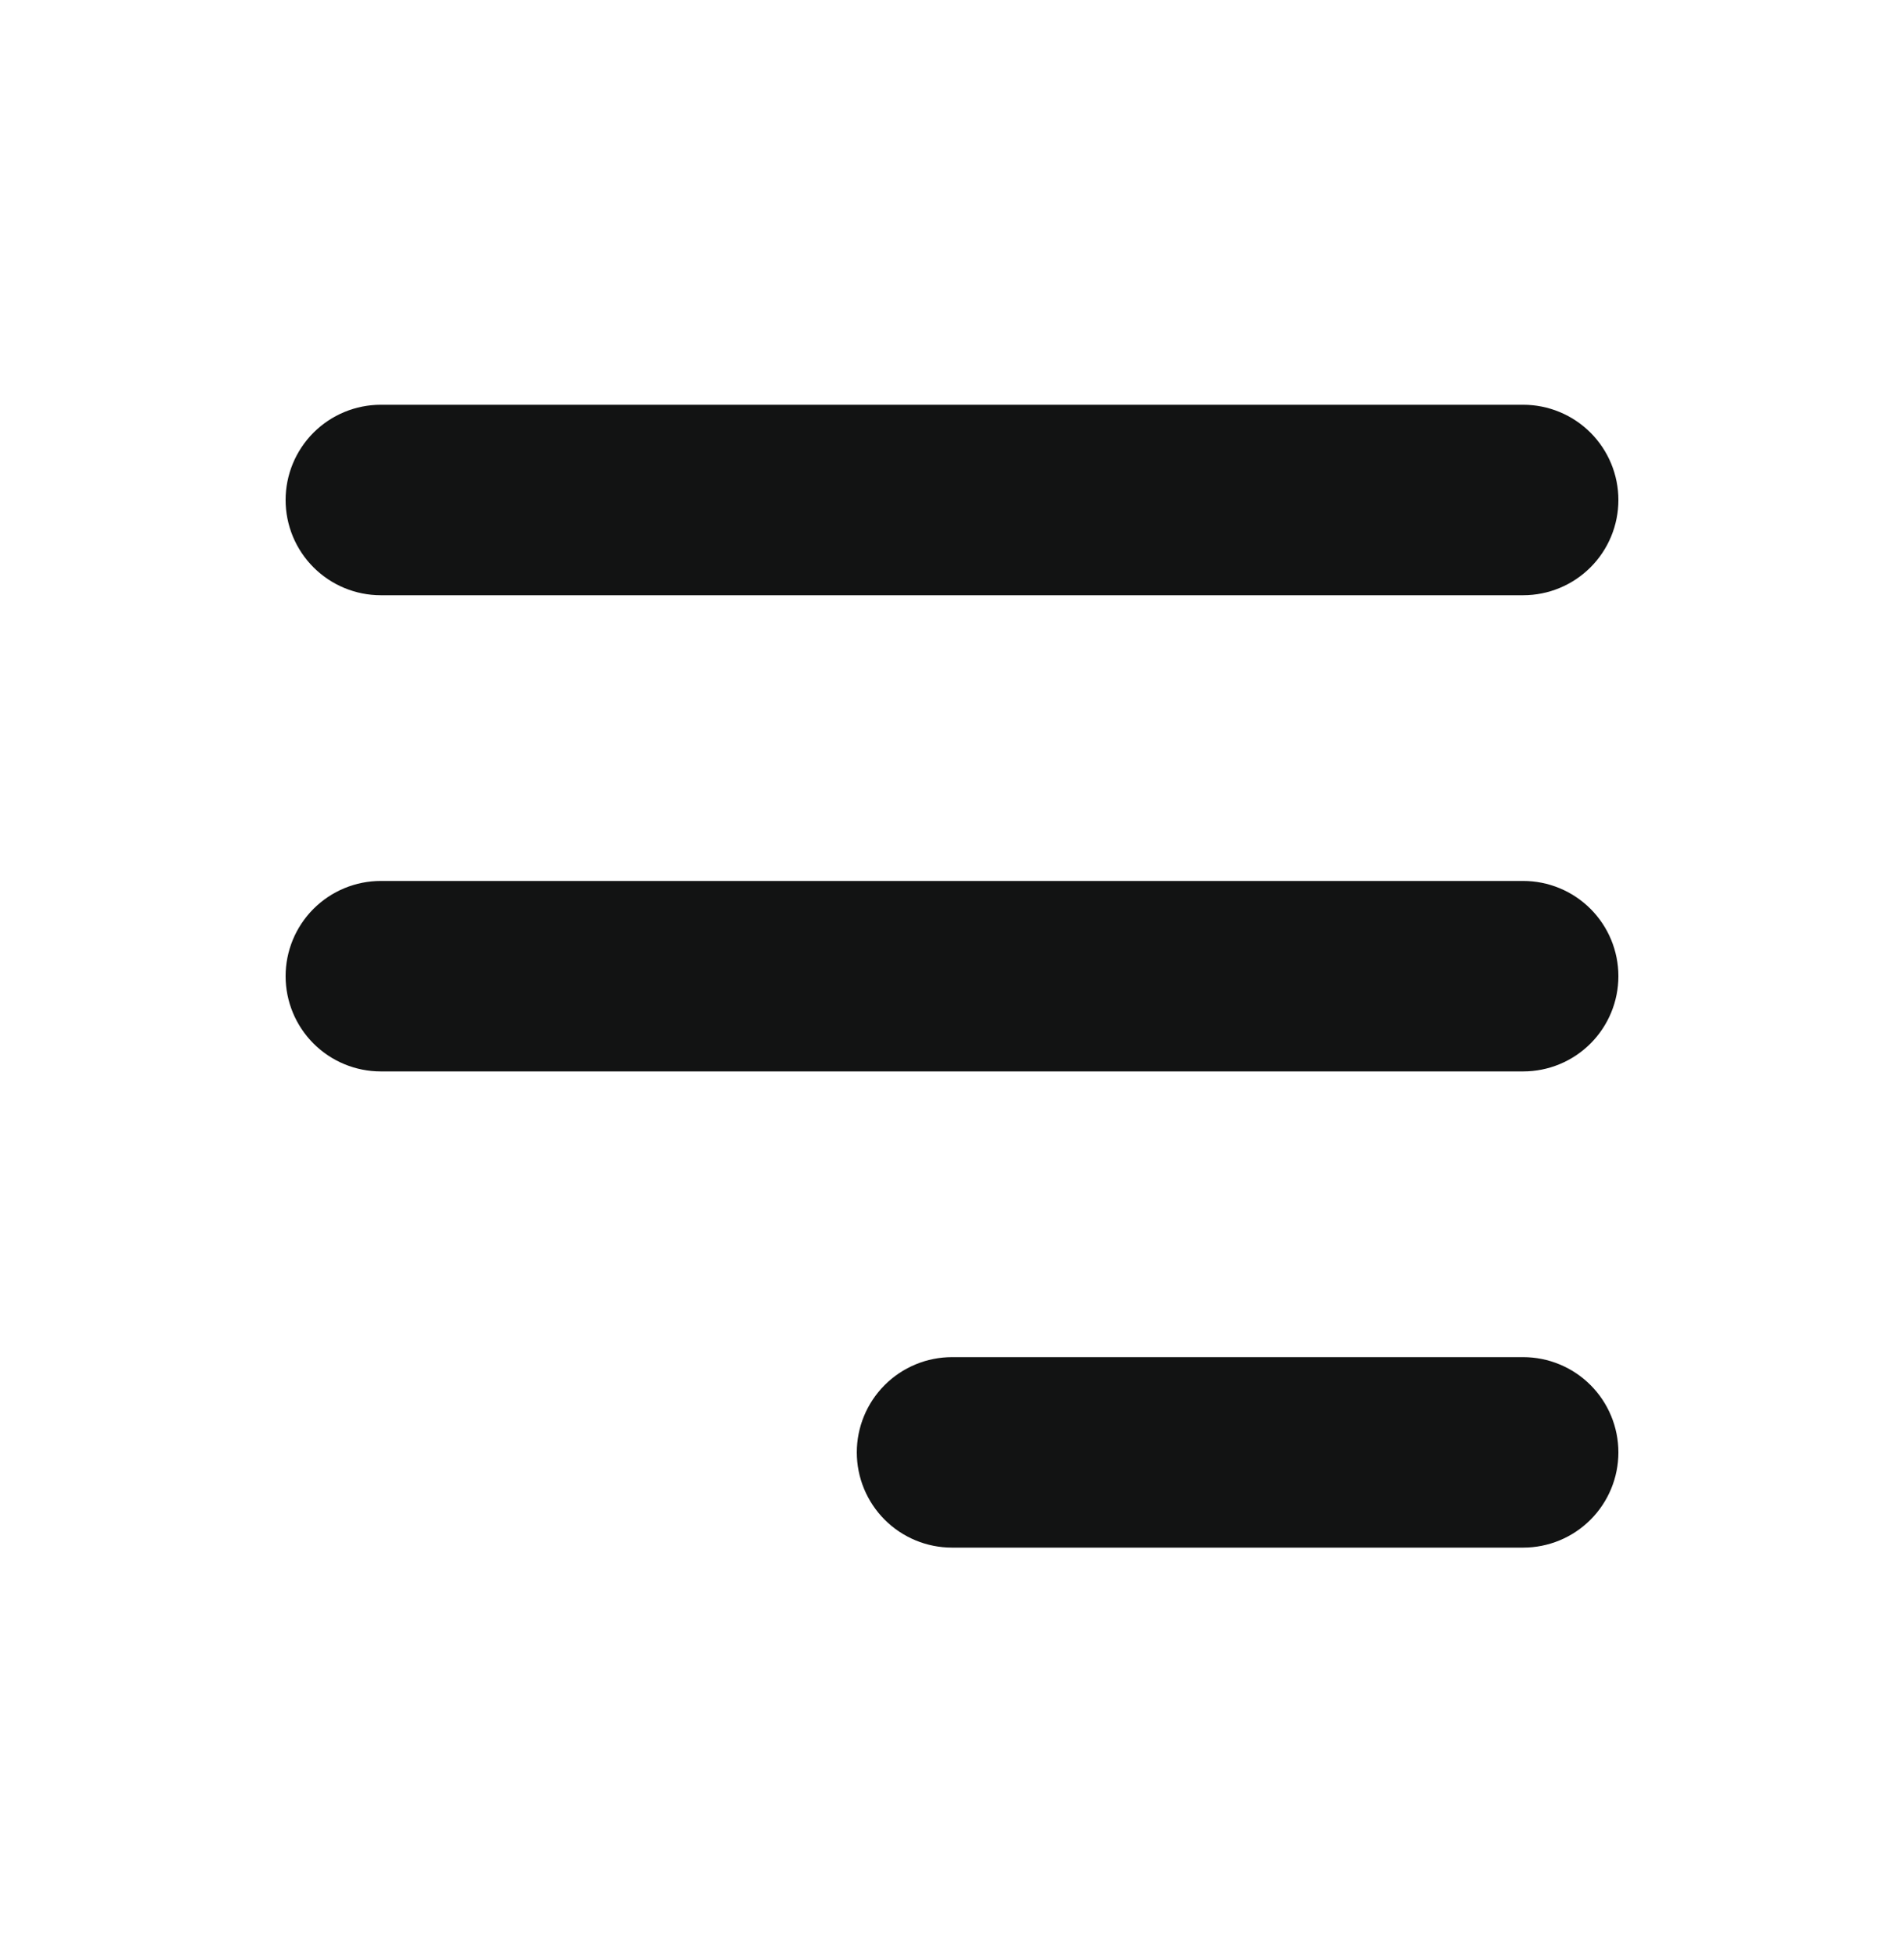 <svg width="40" height="41" viewBox="0 0 40 41" fill="none" xmlns="http://www.w3.org/2000/svg">
<path fill-rule="evenodd" clip-rule="evenodd" d="M6 10.5C6 9.97 6.211 9.461 6.586 9.086C6.961 8.711 7.47 8.5 8 8.5H32C32.53 8.5 33.039 8.711 33.414 9.086C33.789 9.461 34 9.97 34 10.5C34 11.03 33.789 11.539 33.414 11.914C33.039 12.289 32.53 12.5 32 12.5H8C7.47 12.5 6.961 12.289 6.586 11.914C6.211 11.539 6 11.03 6 10.5ZM6 20.5C6 19.97 6.211 19.461 6.586 19.086C6.961 18.711 7.47 18.5 8 18.5H32C32.53 18.5 33.039 18.711 33.414 19.086C33.789 19.461 34 19.97 34 20.5C34 21.03 33.789 21.539 33.414 21.914C33.039 22.289 32.53 22.5 32 22.5H8C7.47 22.5 6.961 22.289 6.586 21.914C6.211 21.539 6 21.03 6 20.5ZM18 30.5C18 29.97 18.211 29.461 18.586 29.086C18.961 28.711 19.47 28.5 20 28.5H32C32.53 28.5 33.039 28.711 33.414 29.086C33.789 29.461 34 29.97 34 30.5C34 31.03 33.789 31.539 33.414 31.914C33.039 32.289 32.53 32.5 32 32.5H20C19.47 32.5 18.961 32.289 18.586 31.914C18.211 31.539 18 31.03 18 30.5Z" fill="#121313"/>
</svg>
